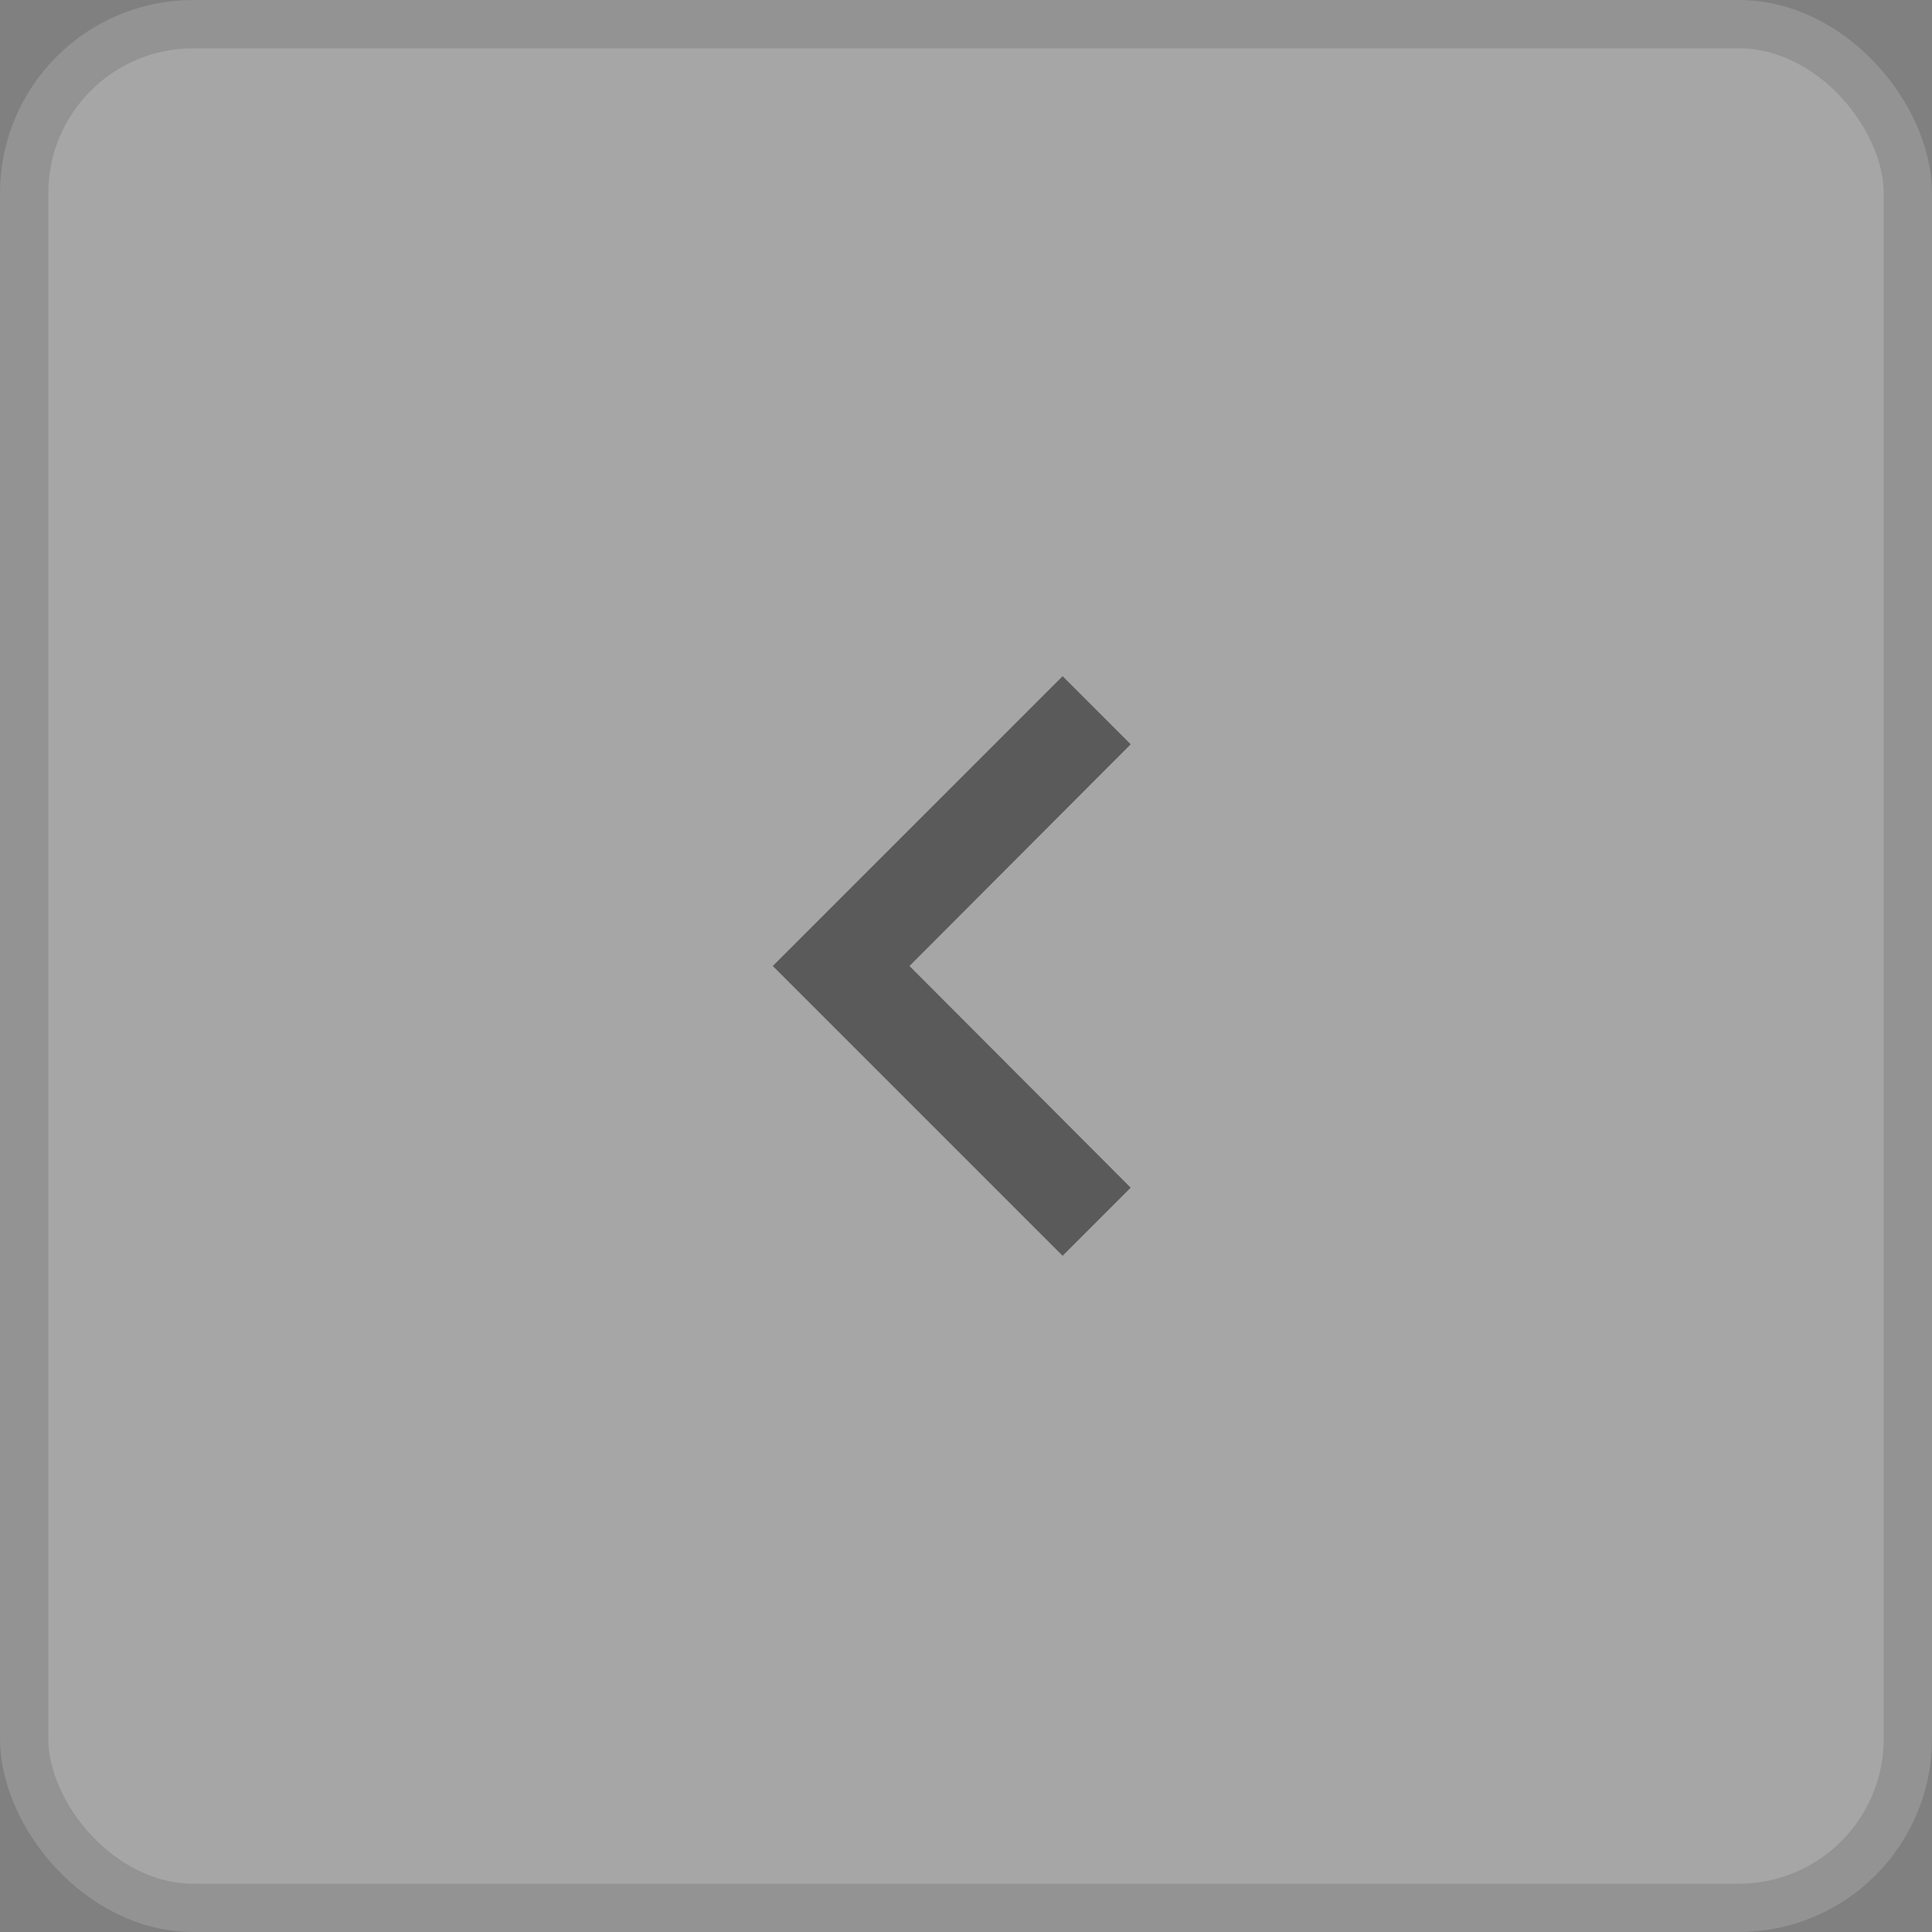 <svg width="40" height="40" viewBox="0 0 40 40" fill="none" xmlns="http://www.w3.org/2000/svg">
<rect x="0" y="0" width="40" height="40" fill="#808080" stroke="none"/>
<g opacity="0.3">
<rect x="0.5" y="0.5" width="39" height="39" rx="3.5" fill="white"/>
<rect x="0.5" y="0.5" width="39" height="39" rx="3.5" stroke="#BEBEBE"/>
<g clip-path="url(#clip0_1009_881)">
<path d="M23.41 24.59L18.83 20L23.41 15.41L22 14L16 20L22 26L23.41 24.59Z" fill="black"/>
</g>
</g>
<defs>
<clipPath id="clip0_1009_881">
<rect width="24" height="24" fill="white" transform="translate(8 8)"/>
</clipPath>
</defs>
</svg>
